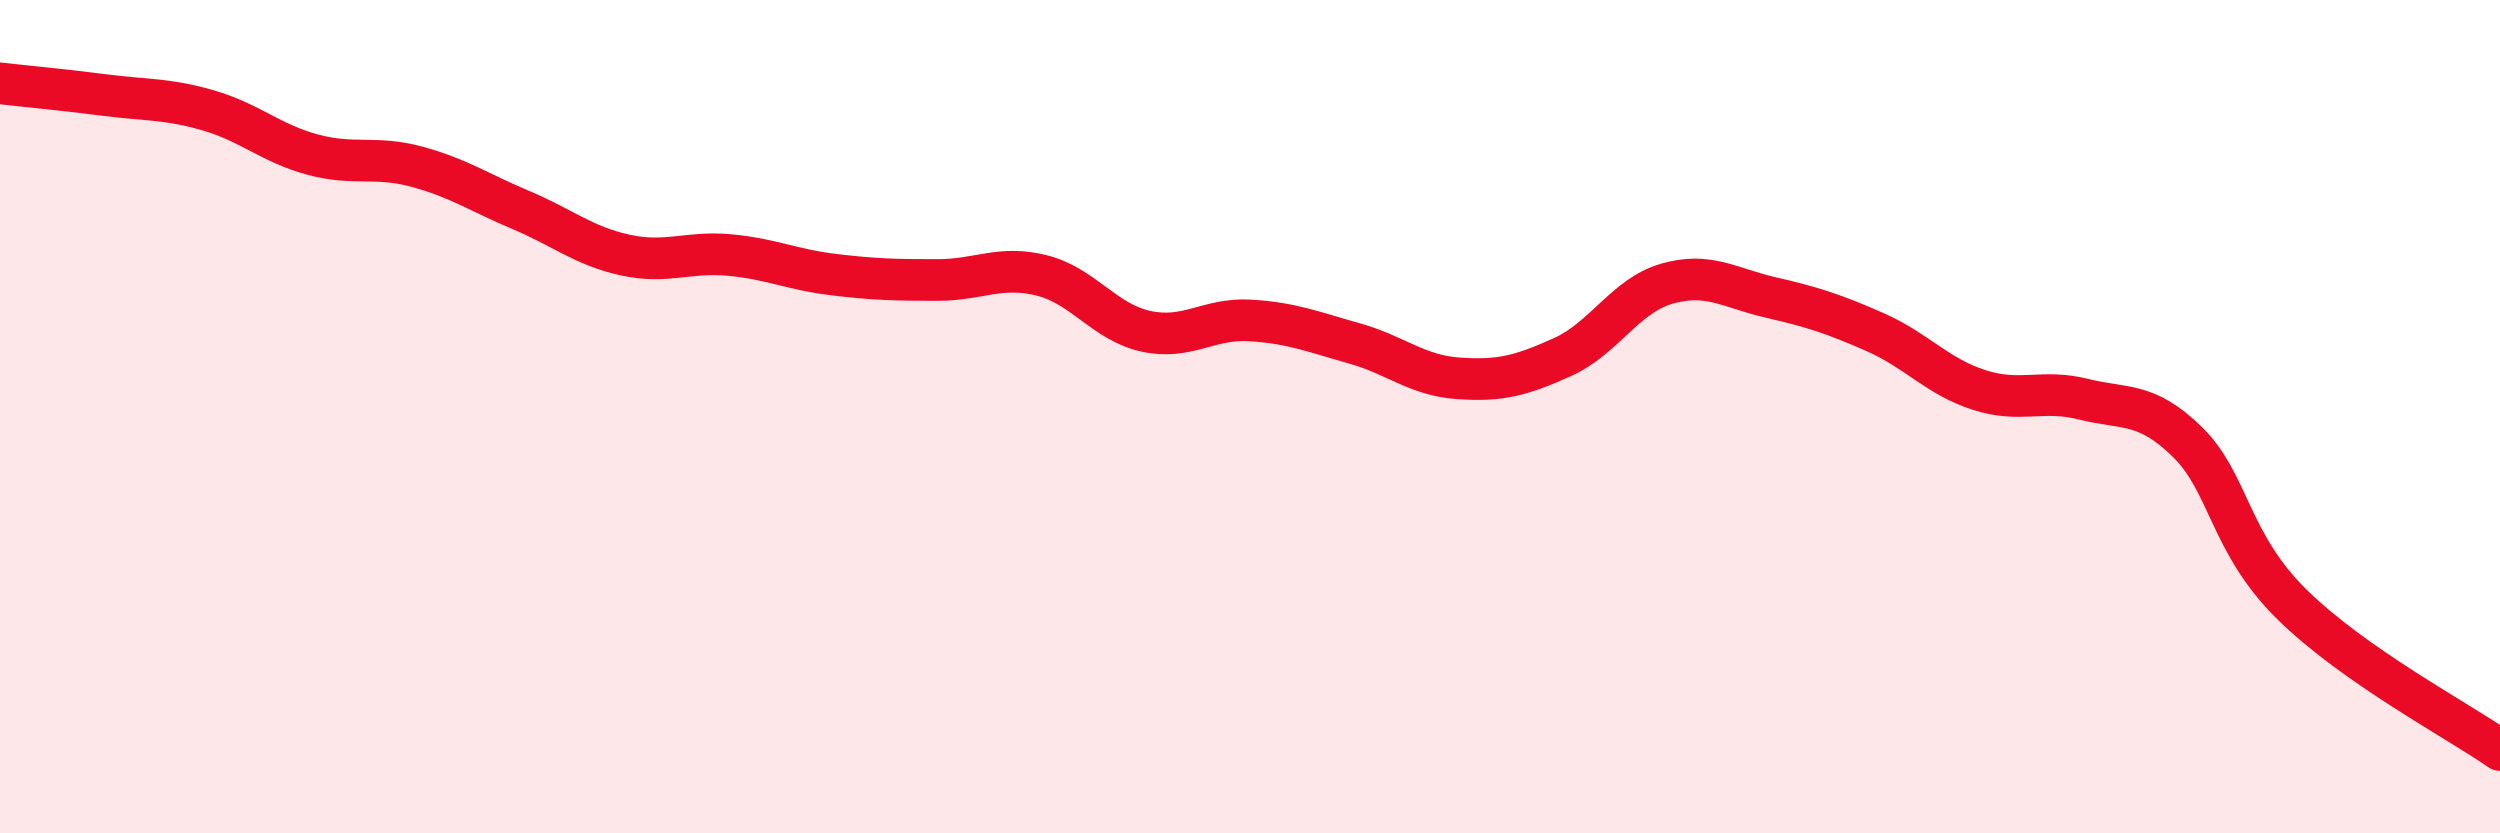 
    <svg width="60" height="20" viewBox="0 0 60 20" xmlns="http://www.w3.org/2000/svg">
      <path
        d="M 0,2 C 0.5,2.06 1.5,2.15 2.5,2.28 C 3.5,2.41 4,2.36 5,2.65 C 6,2.94 6.5,3.44 7.5,3.71 C 8.5,3.98 9,3.73 10,4 C 11,4.27 11.5,4.62 12.5,5.04 C 13.5,5.46 14,5.9 15,6.12 C 16,6.34 16.5,6.03 17.5,6.12 C 18.5,6.21 19,6.47 20,6.59 C 21,6.71 21.5,6.72 22.5,6.72 C 23.5,6.72 24,6.36 25,6.61 C 26,6.86 26.5,7.73 27.5,7.95 C 28.5,8.17 29,7.63 30,7.69 C 31,7.75 31.5,7.96 32.5,8.24 C 33.5,8.52 34,9.01 35,9.08 C 36,9.15 36.5,9.02 37.5,8.57 C 38.5,8.12 39,7.1 40,6.81 C 41,6.52 41.5,6.91 42.5,7.14 C 43.5,7.37 44,7.53 45,7.97 C 46,8.41 46.5,9.04 47.5,9.36 C 48.5,9.68 49,9.33 50,9.58 C 51,9.83 51.5,9.63 52.5,10.61 C 53.5,11.59 53.5,13.02 55,14.5 C 56.5,15.98 59,17.3 60,18L60 20L0 20Z"
        fill="#EB0A25"
        opacity="0.1"
        stroke-linecap="round"
        stroke-linejoin="round"
      />
      <path
        d="M 0,2 C 0.5,2.06 1.5,2.15 2.5,2.28 C 3.5,2.41 4,2.36 5,2.65 C 6,2.94 6.5,3.44 7.5,3.71 C 8.5,3.98 9,3.73 10,4 C 11,4.27 11.5,4.62 12.5,5.04 C 13.5,5.46 14,5.9 15,6.12 C 16,6.34 16.5,6.03 17.5,6.12 C 18.5,6.21 19,6.47 20,6.59 C 21,6.71 21.5,6.72 22.5,6.72 C 23.5,6.72 24,6.36 25,6.61 C 26,6.86 26.5,7.73 27.5,7.95 C 28.5,8.17 29,7.63 30,7.69 C 31,7.75 31.5,7.96 32.5,8.24 C 33.5,8.52 34,9.01 35,9.08 C 36,9.15 36.5,9.02 37.5,8.57 C 38.5,8.12 39,7.1 40,6.81 C 41,6.52 41.5,6.91 42.5,7.14 C 43.5,7.37 44,7.53 45,7.97 C 46,8.41 46.5,9.04 47.5,9.36 C 48.5,9.68 49,9.33 50,9.58 C 51,9.83 51.5,9.63 52.5,10.61 C 53.5,11.59 53.5,13.02 55,14.5 C 56.5,15.98 59,17.3 60,18"
        stroke="#EB0A25"
        stroke-width="1"
        fill="none"
        stroke-linecap="round"
        stroke-linejoin="round"
      />
    </svg>
  